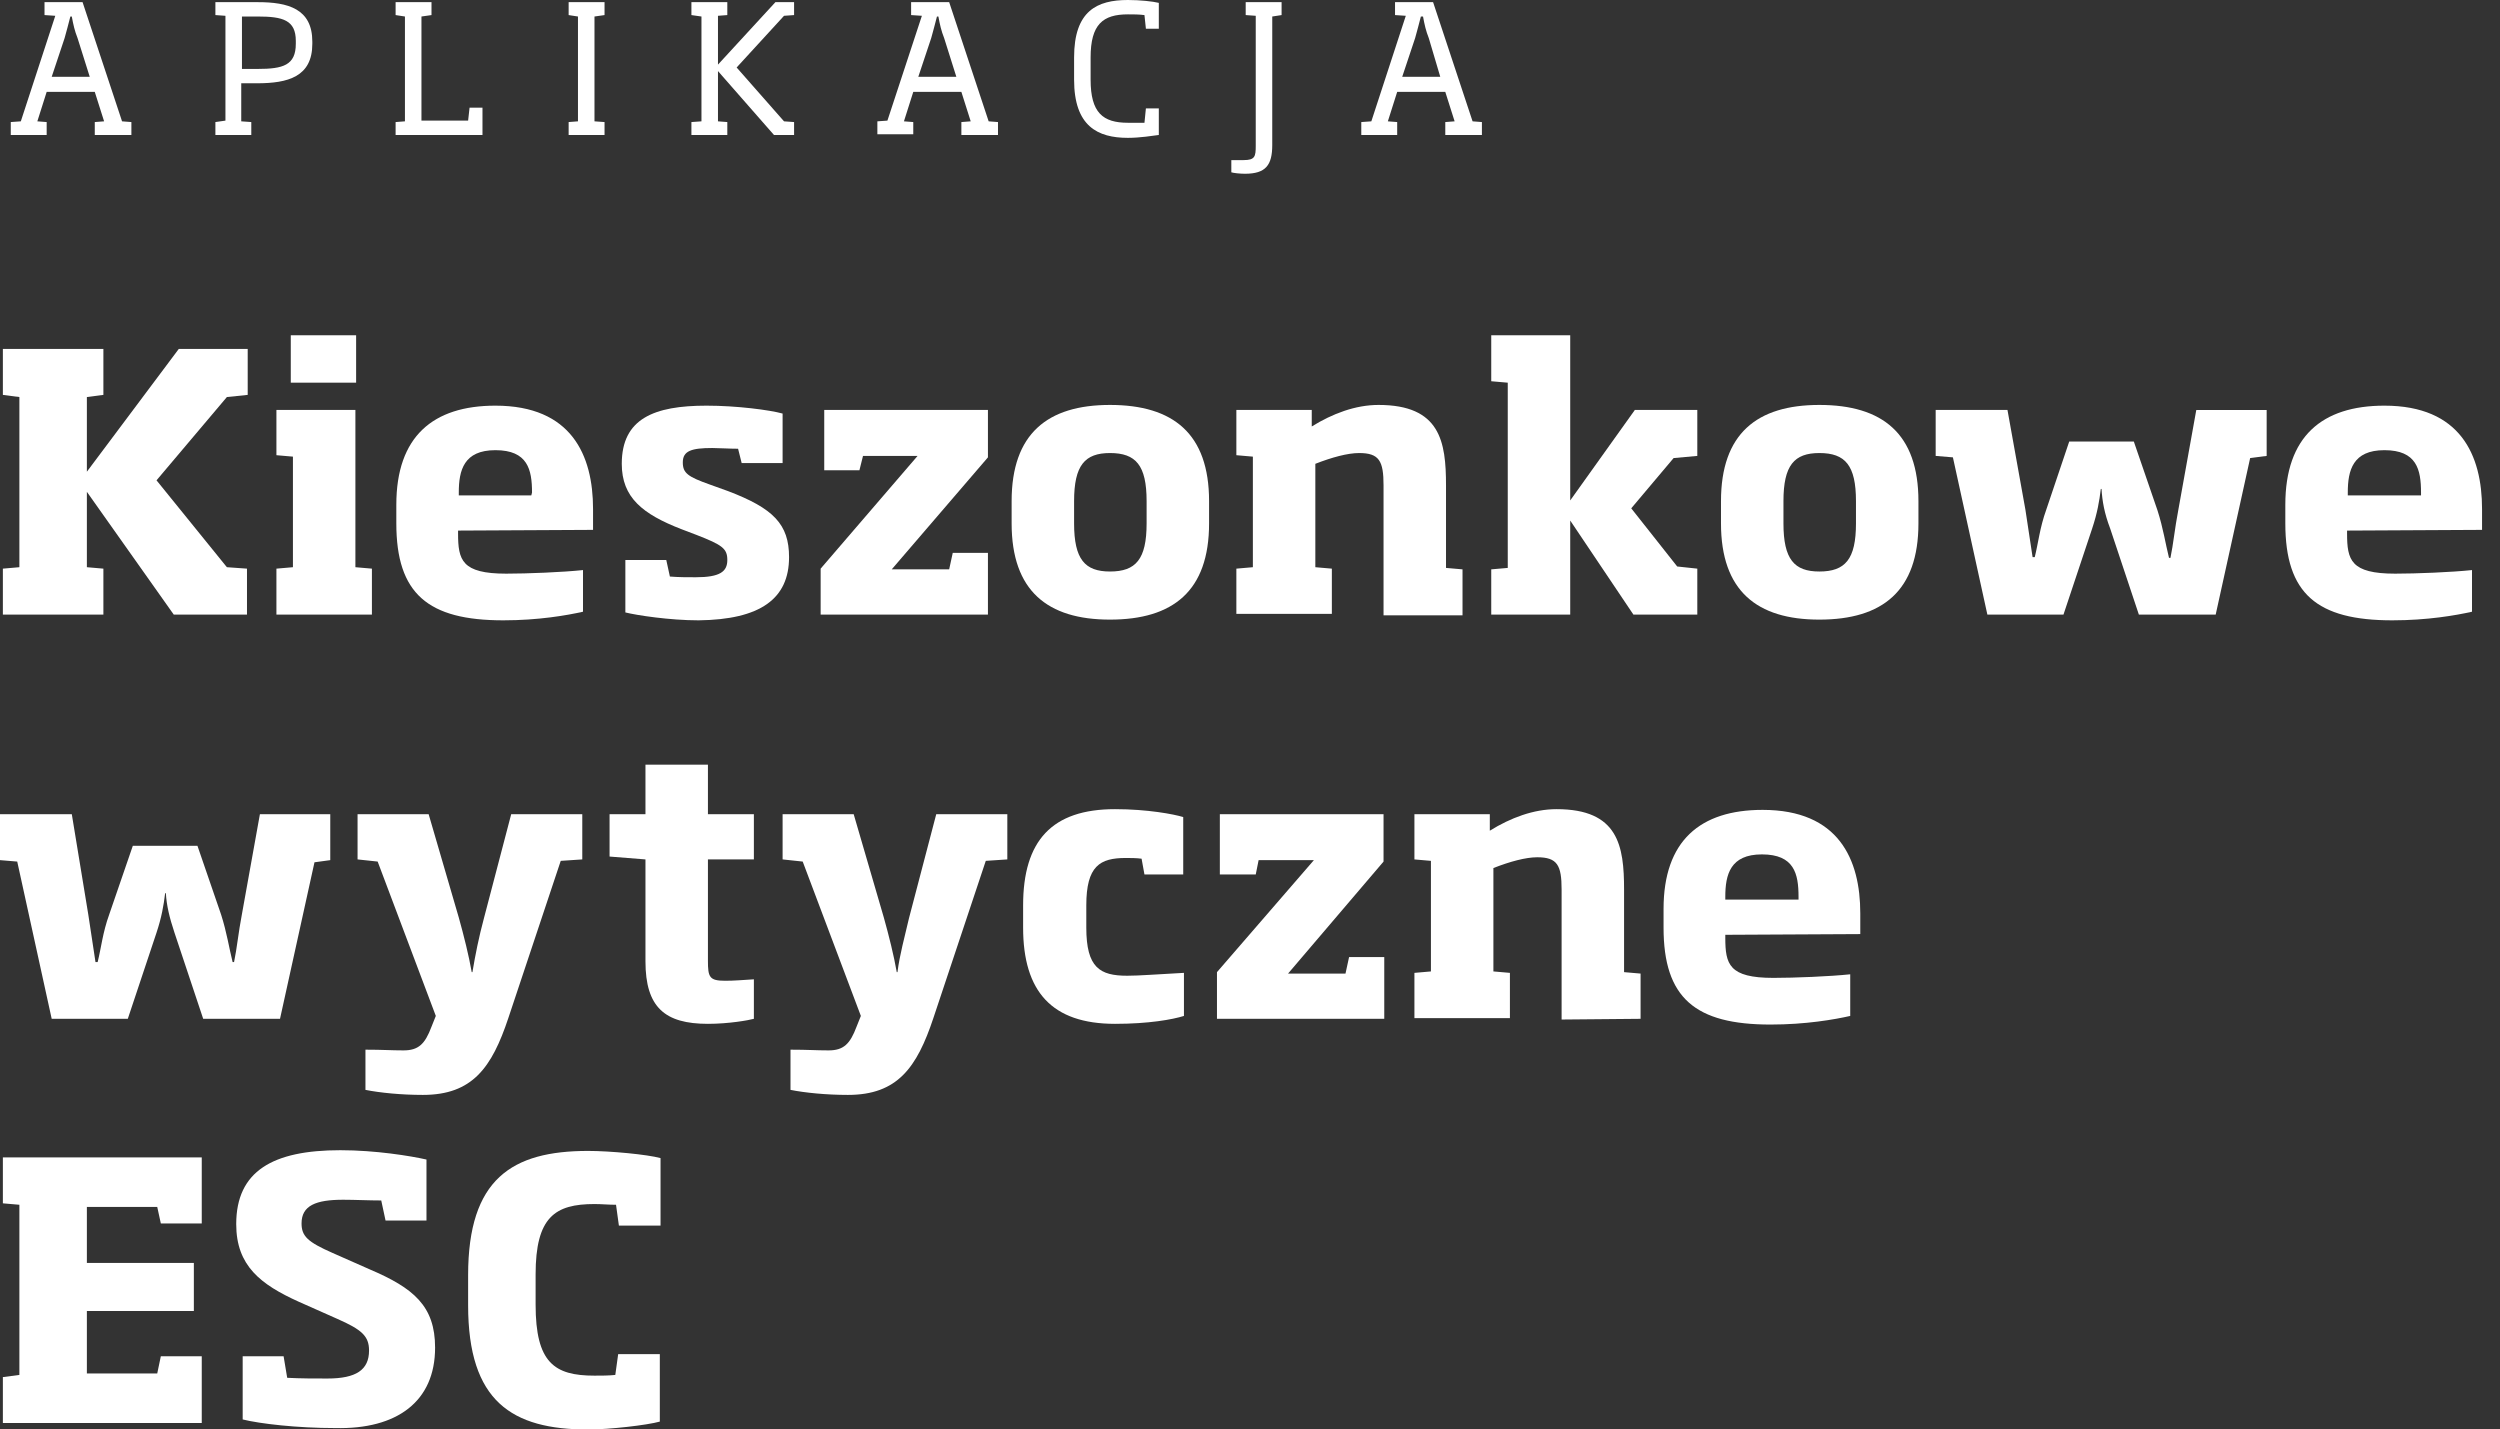 <?xml version="1.0" encoding="utf-8"?>
<!-- Generator: Adobe Illustrator 24.2.0, SVG Export Plug-In . SVG Version: 6.00 Build 0)  -->
<svg version="1.1" id="Warstwa_1" xmlns="http://www.w3.org/2000/svg" xmlns:xlink="http://www.w3.org/1999/xlink" x="0px" y="0px"
	 viewBox="0 0 348.2 199.1" style="enable-background:new 0 0 348.2 199.1;" xml:space="preserve">
<rect x="0" y="0" width="348.2" height="199.1" fill="#333333" stroke="none"/>
<style type="text/css">
	.st0{fill:#FFFFFF;}
</style>
<polyline class="st0" points="14.4,85.6 14.4,79.2 12.1,79 12.1,68.5 24.2,85.6 34.4,85.6 34.4,79.2 31.6,79 21.8,66.9 31.6,55.3 
	34.5,55 34.5,48.6 24.9,48.6 12.1,65.7 12.1,55.3 14.4,55 14.4,48.6 0.4,48.6 0.4,55 2.7,55.3 2.7,79 0.4,79.2 0.4,85.6 14.4,85.6 
	"/>
<path class="st0" d="M51.8,85.6v-6.4l-2.3-0.2V57.1h-11v6.3l2.3,0.2v15.4l-2.3,0.2v6.4H51.8z M40.5,53.3h9.1v-6.6h-9.1V53.3z"/>
<path class="st0" d="M82.6,73.8v-2.9c0-7.5-3-14.4-13.6-14.4c-8.7,0-13.8,4.3-13.8,13.8v2.6c0,9.8,4.4,13.5,14.9,13.5
	c4.9,0,8.9-0.7,11.1-1.2v-5.8c-2.8,0.3-7.8,0.5-10.7,0.5c-6.2,0-6.7-1.9-6.7-5.6v-0.4L82.6,73.8L82.6,73.8z M74,69H63.9v-0.4
	c0-3.1,0.7-5.9,5.1-5.9c4.5,0,5.1,2.7,5.1,5.9L74,69"/>
<path class="st0" d="M109.9,77.6c0-4.6-2.2-6.8-8.5-9.2l-2.5-0.9c-3.1-1.1-3.8-1.6-3.8-3.1c0-1.6,1.2-2,4.1-2c0.9,0,2.4,0.1,3.6,0.1
	l0.5,2h5.7v-6.9c-1.8-0.5-6.4-1.1-10.6-1.1c-7.3,0-11.8,1.8-11.8,8.1c0,4.7,2.9,7,8.3,9.1l2.1,0.8c3.6,1.4,4.3,1.9,4.3,3.5
	c0,1.6-1,2.4-4.4,2.4c-1.2,0-2.4,0-3.6-0.1L92.8,78h-5.7v7.3c1.6,0.4,6.2,1.1,10.2,1.1C105.9,86.3,109.9,83.4,109.9,77.6"/>
<polyline class="st0" points="137.6,85.6 137.6,77 132.7,77 132.2,79.3 124.2,79.3 137.6,63.7 137.6,57.1 114.8,57.1 114.8,65.5 
	119.7,65.5 120.2,63.5 127.8,63.5 114.3,79.2 114.3,85.6 137.6,85.6 "/>
<path class="st0" d="M168.4,72.9v-3.1c0-9.4-5-13.4-13.8-13.4c-8.7,0-13.7,4-13.7,13.4v3.1c0,9.4,5,13.4,13.7,13.4
	C163.4,86.3,168.4,82.3,168.4,72.9z M159.7,72.9c0,5-1.5,6.7-5.1,6.7c-3.5,0-5-1.7-5-6.7v-3.1c0-5,1.5-6.7,5-6.7
	c3.6,0,5.1,1.7,5.1,6.7V72.9"/>
<path class="st0" d="M203.7,85.6v-6.3l-2.3-0.2V67.6c0-6.1-0.8-11.2-9.4-11.2c-3.2,0-6.4,1.2-9.3,3v-2.3h-10.5v6.3l2.3,0.2v15.4
	l-2.3,0.2v6.3h13.3v-6.3l-2.3-0.2V64.6c2.3-0.9,4.5-1.5,6.1-1.5c2.8,0,3.4,1.1,3.4,4.5v18.1H203.7"/>
<polyline class="st0" points="236.4,85.6 236.4,79.2 233.6,78.9 227.2,70.8 233.1,63.8 236.4,63.5 236.4,57.1 227.7,57.1 
	218.7,69.7 218.7,46.7 207.7,46.7 207.7,53.1 210,53.3 210,79.1 207.7,79.3 207.7,85.6 218.7,85.6 218.7,72.5 227.5,85.6 
	236.4,85.6 "/>
<path class="st0" d="M267.2,72.9v-3.1c0-9.4-5-13.4-13.8-13.4c-8.7,0-13.7,4-13.7,13.4v3.1c0,9.4,5,13.4,13.7,13.4
	C262.2,86.3,267.2,82.3,267.2,72.9z M258.5,72.9c0,5-1.5,6.7-5.1,6.7c-3.5,0-5-1.7-5-6.7v-3.1c0-5,1.5-6.7,5-6.7
	c3.6,0,5.1,1.7,5.1,6.7V72.9"/>
<path class="st0" d="M315.7,63.5v-6.4h-9.8L303.4,71c-0.5,2.6-0.7,4.8-1.1,6.7h-0.2c-0.5-2-0.8-4.1-1.6-6.6l-3.3-9.6h-9L285,71
	c-0.9,2.5-1.1,4.6-1.6,6.6h-0.3c-0.3-1.9-0.6-3.9-1-6.6l-2.5-13.9h-10v6.4l2.4,0.2l4.8,21.9h10.6l4-12c0.7-2.1,1-3.8,1.2-5.5h0.1
	c0.1,1.7,0.4,3.4,1.2,5.5l4,12h10.7l4.8-21.8L315.7,63.5"/>
<path class="st0" d="M345.7,73.8v-2.9c0-7.5-3-14.4-13.6-14.4c-8.7,0-13.8,4.3-13.8,13.8v2.6c0,9.8,4.4,13.5,14.9,13.5
	c4.9,0,8.9-0.7,11.1-1.2v-5.8c-2.8,0.3-7.8,0.5-10.7,0.5c-6.2,0-6.7-1.9-6.7-5.6v-0.4L345.7,73.8L345.7,73.8z M337.2,69H327v-0.4
	c0-3.1,0.7-5.9,5.1-5.9c4.5,0,5.1,2.7,5.1,5.9V69"/>
<path class="st0" d="M46,119.8v-6.4h-9.8l-2.5,13.9c-0.5,2.6-0.7,4.8-1.1,6.7h-0.2c-0.5-2-0.8-4.1-1.6-6.6l-3.3-9.6h-9l-3.3,9.6
	c-0.9,2.5-1.1,4.6-1.6,6.6h-0.3c-0.3-1.9-0.6-3.9-1-6.6L10,113.4H0v6.4l2.4,0.2l4.8,21.9h10.6l4-12c0.7-2.1,1-3.8,1.2-5.5h0.1
	c0.1,1.7,0.5,3.4,1.2,5.5l4,12h10.7l4.8-21.8L46,119.8"/>
<path class="st0" d="M81.1,119.7v-6.3h-9.9l-3.8,14.5c-0.7,2.6-1.2,5.1-1.6,7.5h-0.1c-0.4-2.3-1.1-5.1-1.8-7.6l-4.2-14.4h-9.9v6.3
	l2.8,0.3l8.1,21.5l-0.6,1.5c-0.9,2.4-1.8,3.3-3.9,3.3c-1.7,0-2.9-0.1-5.3-0.1v5.6c2,0.4,5,0.7,8,0.7c6.9,0,9.6-3.8,11.9-10.7
	l7.3-21.9L81.1,119.7"/>
<path class="st0" d="M105,141.9v-5.5c-1.7,0.1-2.7,0.2-4,0.2c-2.2,0-2.4-0.5-2.4-2.8v-14.1h6.4v-6.3h-6.4v-6.9h-8.7v6.9h-5v5.9
	l5,0.4v14.2c0,6.4,2.7,8.7,8.7,8.7C101.5,142.6,104.3,142.1,105,141.9"/>
<path class="st0" d="M140.3,119.7v-6.3h-9.9l-3.8,14.5c-0.6,2.6-1.3,5.1-1.6,7.5h-0.1c-0.4-2.3-1.1-5.1-1.8-7.6l-4.2-14.4h-9.9v6.3
	l2.8,0.3l8.1,21.5l-0.6,1.5c-0.9,2.4-1.8,3.3-3.9,3.3c-1.7,0-2.9-0.1-5.3-0.1v5.6c2,0.4,5,0.7,8,0.7c6.9,0,9.6-3.8,11.9-10.7
	l7.3-21.9L140.3,119.7"/>
<path class="st0" d="M164.9,141.5v-6c-3.8,0.2-6.2,0.4-7.9,0.4c-3.8,0-5.7-1.1-5.7-6.7v-3.1c0-5.5,1.9-6.6,5.5-6.6
	c0.6,0,1.5,0,2.2,0.1l0.4,2.2h5.4v-8c-1.3-0.4-5-1.1-9.5-1.1c-8.8,0-12.8,4.4-12.8,13.4v3.1c0,8.9,4,13.4,12.8,13.4
	C160,142.6,163.3,142,164.9,141.5"/>
<polyline class="st0" points="192.8,141.9 192.8,133.3 187.9,133.3 187.4,135.6 179.4,135.6 192.7,120 192.7,113.4 169.9,113.4 
	169.9,121.8 174.9,121.8 175.3,119.8 183,119.8 169.5,135.4 169.5,141.9 192.8,141.9 "/>
<path class="st0" d="M228.5,141.9v-6.3l-2.3-0.2v-11.5c0-6.1-0.8-11.2-9.4-11.2c-3.2,0-6.4,1.2-9.3,3v-2.3H197v6.3l2.3,0.2v15.4
	l-2.3,0.2v6.3h13.3v-6.3l-2.3-0.2v-14.4c2.3-0.9,4.5-1.5,6.1-1.5c2.8,0,3.4,1.1,3.4,4.5v18.1L228.5,141.9"/>
<path class="st0" d="M259.1,130.1v-2.9c0-7.5-3-14.4-13.6-14.4c-8.7,0-13.8,4.3-13.8,13.8v2.6c0,9.8,4.4,13.5,14.9,13.5
	c4.9,0,8.9-0.7,11.1-1.2v-5.8c-2.8,0.3-7.8,0.5-10.7,0.5c-6.2,0-6.7-1.9-6.7-5.6v-0.4L259.1,130.1L259.1,130.1z M250.5,125.3h-10.2
	v-0.4c0-3.1,0.7-5.9,5.1-5.9c4.5,0,5.1,2.7,5.1,5.9V125.3"/>
<polyline class="st0" points="28.1,198.2 28.1,188.9 22.4,188.9 21.9,191.3 12.1,191.3 12.1,182.6 27,182.6 27,175.9 12.1,175.9 
	12.1,168.1 21.9,168.1 22.4,170.4 28.1,170.4 28.1,161.2 0.4,161.2 0.4,167.6 2.7,167.8 2.7,191.5 0.4,191.8 0.4,198.2 28.1,198.2 
	"/>
<path class="st0" d="M60.6,187.7c0-5.8-3-8.3-9.1-10.9l-5.2-2.3c-3.4-1.5-4.3-2.3-4.3-4.1c0-2.5,2-3.3,5.8-3.3
	c1.6,0,3.6,0.1,5.3,0.1l0.6,2.8h5.7v-8.5c-2.2-0.5-7.1-1.3-12-1.3c-9.4,0-14.5,2.9-14.5,10.3c0,5.8,3.4,8.4,8.7,10.8l5.4,2.4
	c3.4,1.5,4.4,2.4,4.4,4.4c0,2.7-1.8,3.9-5.8,3.9c-1.8,0-3.7,0-5.6-0.1l-0.5-3h-5.7v8.8c2.4,0.6,7.6,1.2,12.9,1.2
	C55.3,199.1,60.6,195.2,60.6,187.7"/>
<path class="st0" d="M91.9,198v-9.4h-5.8l-0.4,2.9c-0.9,0.1-2,0.1-2.9,0.1c-5.6,0-8.2-1.8-8.2-9.9v-4.2c0-8,2.7-9.8,8.2-9.8
	c1,0,2,0.1,3,0.1l0.4,2.9h5.8v-9.4c-1.8-0.5-7-1-10.1-1c-10.6,0-16.7,3.9-16.7,17.3v4.2c0,13.4,6.1,17.3,16.7,17.3
	C84.9,199.1,90.1,198.5,91.9,198"/>
<path class="st0" d="M6.5,18.8V17l-1.3-0.1l1.3-4.1h6.7l1.3,4.1L13.2,17v1.8h5.1V17L17,16.9L11.5,0.3H6.2v1.8l1.5,0.1L2.9,16.9
	L1.5,17v1.8H6.5z M12.5,10.7H7.2L9,5.3c0.3-1,0.5-1.9,0.8-3H10c0.2,1.1,0.4,2,0.8,3L12.5,10.7"/>
<path class="st0" d="M43.5,6.1V5.8c0-4.6-3.4-5.5-7.6-5.5c-2,0-3.9,0-5.9,0v1.8l1.4,0.1v14.6L30,17v1.8h5V17l-1.4-0.1v-5.3
	c0.7,0,1.5,0,2.2,0C40.1,11.6,43.5,10.7,43.5,6.1z M41.2,6.1c0,3-1.8,3.5-5.3,3.5c-0.7,0-1.5,0-2.2,0V2.3c0.7,0,1.5,0,2.2,0
	c3.5,0,5.3,0.5,5.3,3.4V6.1"/>
<polyline class="st0" points="67.2,18.8 67.2,15 65.4,15 65.2,16.8 58.7,16.8 58.7,2.3 60.1,2.1 60.1,0.3 55.1,0.3 55.1,2.1 
	56.4,2.3 56.4,16.9 55.1,17 55.1,18.8 67.2,18.8 "/>
<polyline class="st0" points="84.2,18.8 84.2,17 82.8,16.9 82.8,2.3 84.2,2.1 84.2,0.3 79.2,0.3 79.2,2.1 80.5,2.3 80.5,16.9 
	79.2,17 79.2,18.8 84.2,18.8 "/>
<polyline class="st0" points="110.6,18.8 110.6,17 109.2,16.9 102.6,9.4 109.2,2.2 110.6,2.1 110.6,0.3 108,0.3 100,9 100,2.2 
	101.3,2.1 101.3,0.3 96.3,0.3 96.3,2.1 97.7,2.3 97.7,16.9 96.3,17 96.3,18.8 101.3,18.8 101.3,17 100,16.9 100,9.9 107.8,18.8 
	110.6,18.8 "/>
<path class="st0" d="M127.2,18.8V17l-1.3-0.1l1.3-4.1h6.7l1.3,4.1l-1.3,0.1v1.8h5.1V17l-1.3-0.1l-5.5-16.6h-5.3v1.8l1.5,0.1
	l-4.8,14.6l-1.4,0.1v1.8H127.2z M133.2,10.7h-5.3l1.8-5.4c0.3-1,0.5-1.9,0.8-3h0.2c0.2,1.1,0.4,2,0.8,3L133.2,10.7"/>
<path class="st0" d="M161.4,18.8v-3.7h-1.8l-0.2,2c-0.7,0-1.5,0-2.3,0c-3.5,0-5.2-1.4-5.2-6V8c0-4.6,1.7-6,5.2-6
	c0.8,0,1.5,0,2.3,0.1l0.2,1.9h1.8V0.4c-0.8-0.2-2.6-0.4-4.3-0.4c-4.3,0-7.5,1.5-7.5,8v3.1c0,6.5,3.3,8.1,7.5,8.1
	C158.8,19.2,160.6,18.9,161.4,18.8"/>
<path class="st0" d="M178.5,2.1V0.3h-5v1.8l1.4,0.1v18.1c0,1.5-0.1,2-1.7,2c-0.6,0-1.1,0-1.7,0v1.7c0.3,0.1,1.2,0.2,1.9,0.2
	c2.9,0,3.8-1.2,3.8-4V2.3L178.5,2.1"/>
<path class="st0" d="M194.6,18.8V17l-1.3-0.1l1.3-4.1h6.7l1.3,4.1l-1.3,0.1v1.8h5.1V17l-1.3-0.1l-5.5-16.6h-5.3v1.8l1.5,0.1
	L191,16.9l-1.4,0.1v1.8H194.6z M200.6,10.7h-5.3l1.8-5.4c0.3-1,0.5-1.9,0.8-3h0.3c0.2,1.1,0.4,2,0.8,3L200.6,10.7"/>
</svg>
